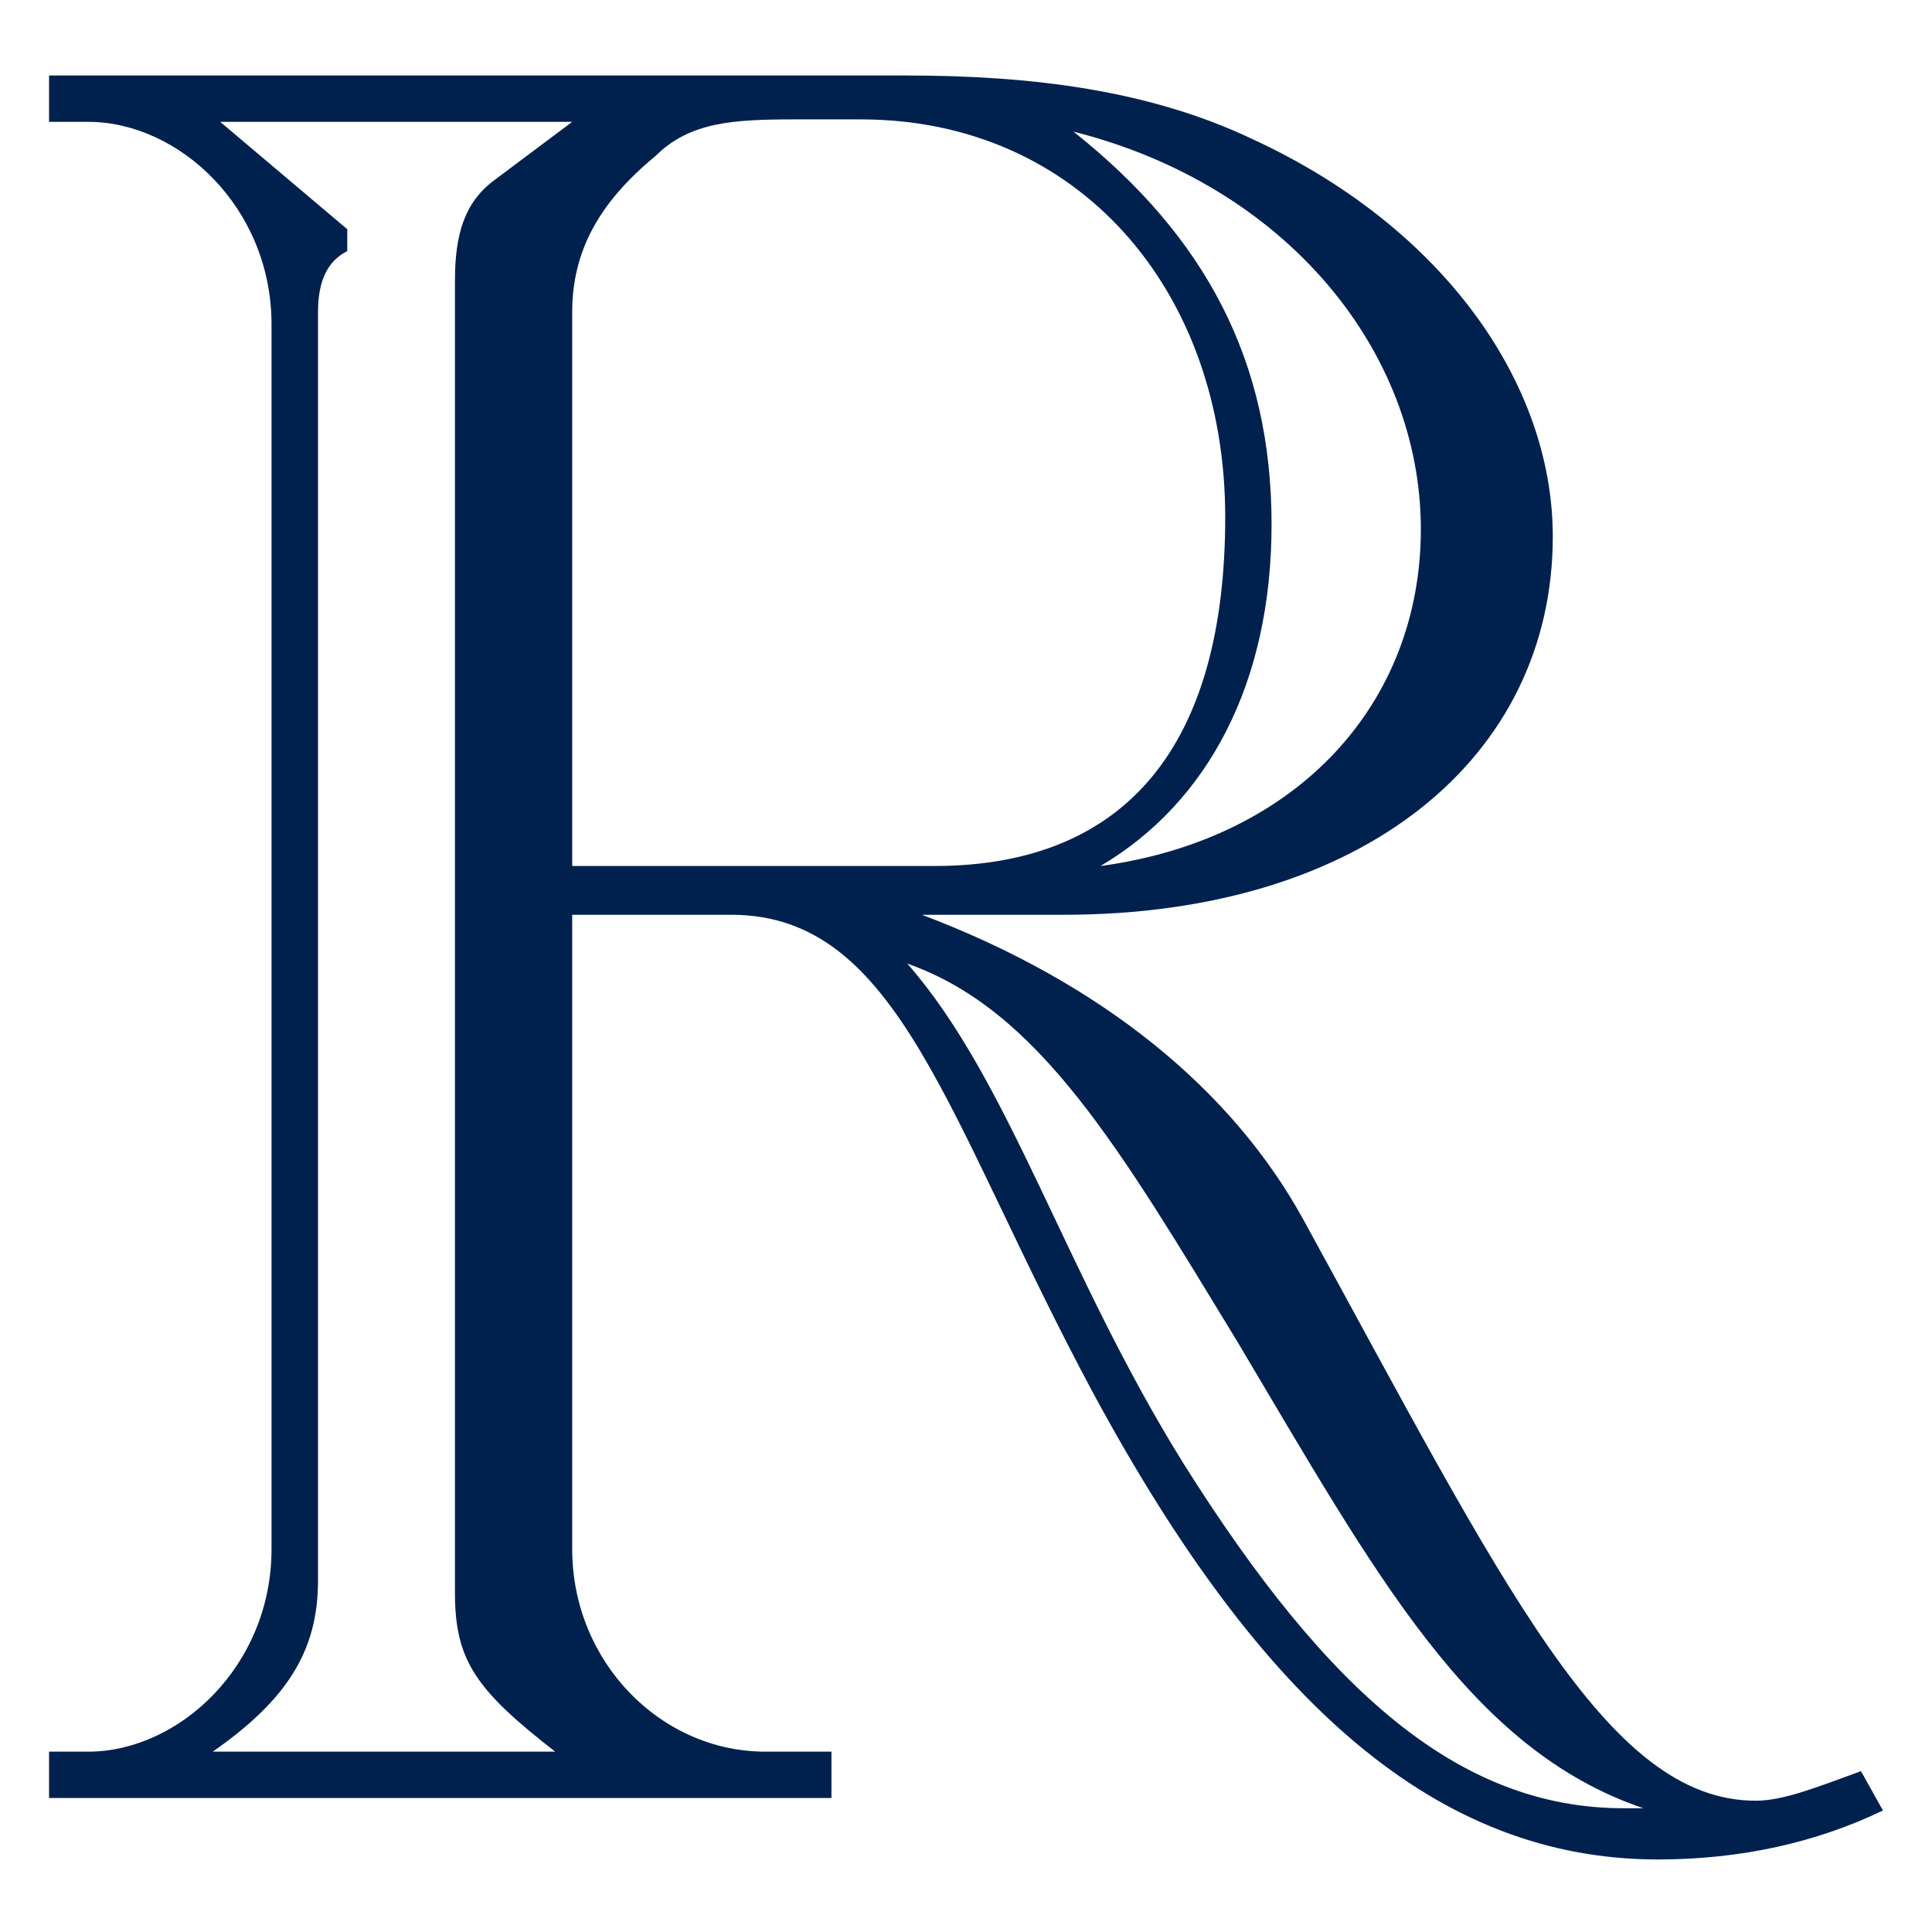 <svg width="512" height="512" viewBox="0 0 512 512" fill="none" xmlns="http://www.w3.org/2000/svg">
<g clip-path="url(#clip0_501_922)">
<path fill-rule="evenodd" clip-rule="evenodd" d="M56.386 464.206C75.829 450.632 84.273 437.687 84.273 418.947V82.728C84.273 74.32 86.862 69.154 92.029 66.542V60.745L58.358 32.292H151.639L130.925 47.801C123.146 53.621 120.568 62.029 120.568 74.32V422.177C120.568 440.277 126.389 448.042 147.126 464.206H56.386ZM174.966 20H13V32.292H23.379C47.336 32.292 71.957 54.927 71.957 85.969V410.539C71.957 441.571 47.336 464.206 23.379 464.206H13V476.486H220.346V464.206H202.852C174.966 464.206 151.639 440.277 151.639 410.539V242.423H193.789C238.482 242.423 250.822 296.743 289.695 369.163C334.388 451.915 381.074 492.776 439.39 492.776C461.41 492.776 481.494 488.239 499 479.797L493.181 469.372C480.853 473.896 472.409 477.207 465.294 477.207C425.78 477.207 398.581 420.241 345.421 323.24C326.631 288.989 292.273 260.534 244.313 242.423H281.893C361.643 242.423 411.504 200.406 411.504 142.204C411.504 101.481 382.358 60.093 331.81 36.816C304.577 23.895 273.494 20 239.788 20L174.966 20ZM151.639 229.503V82.728C151.639 66.542 158.8 53.621 173.706 41.352C182.768 32.292 194.443 31.639 210.642 31.639H228.148C285.787 31.639 324.695 76.908 324.695 137.037C324.695 197.175 298.757 229.503 247.544 229.503L151.639 229.503ZM435.506 479.201H430.293C386.895 479.201 351.894 448.672 313.673 387.903C281.893 336.837 267.674 286.4 240.441 255.367C275.431 267.636 296.82 304.498 327.938 355.588C364.864 417.663 389.485 463.553 435.506 479.201ZM291.642 229.503C320.123 212.687 336.978 180.99 336.978 138.961C336.978 95.661 319.494 62.682 284.481 34.881C340.861 49.107 376.538 93.073 376.538 140.267C376.538 186.18 344.137 222.389 291.642 229.503Z" fill="#00214D"/>
</g>
<defs>
<clipPath id="clip0_501_922">
<rect width="486" height="472.776" fill="white" transform="translate(13 20)"/>
</clipPath>
</defs>
</svg>
